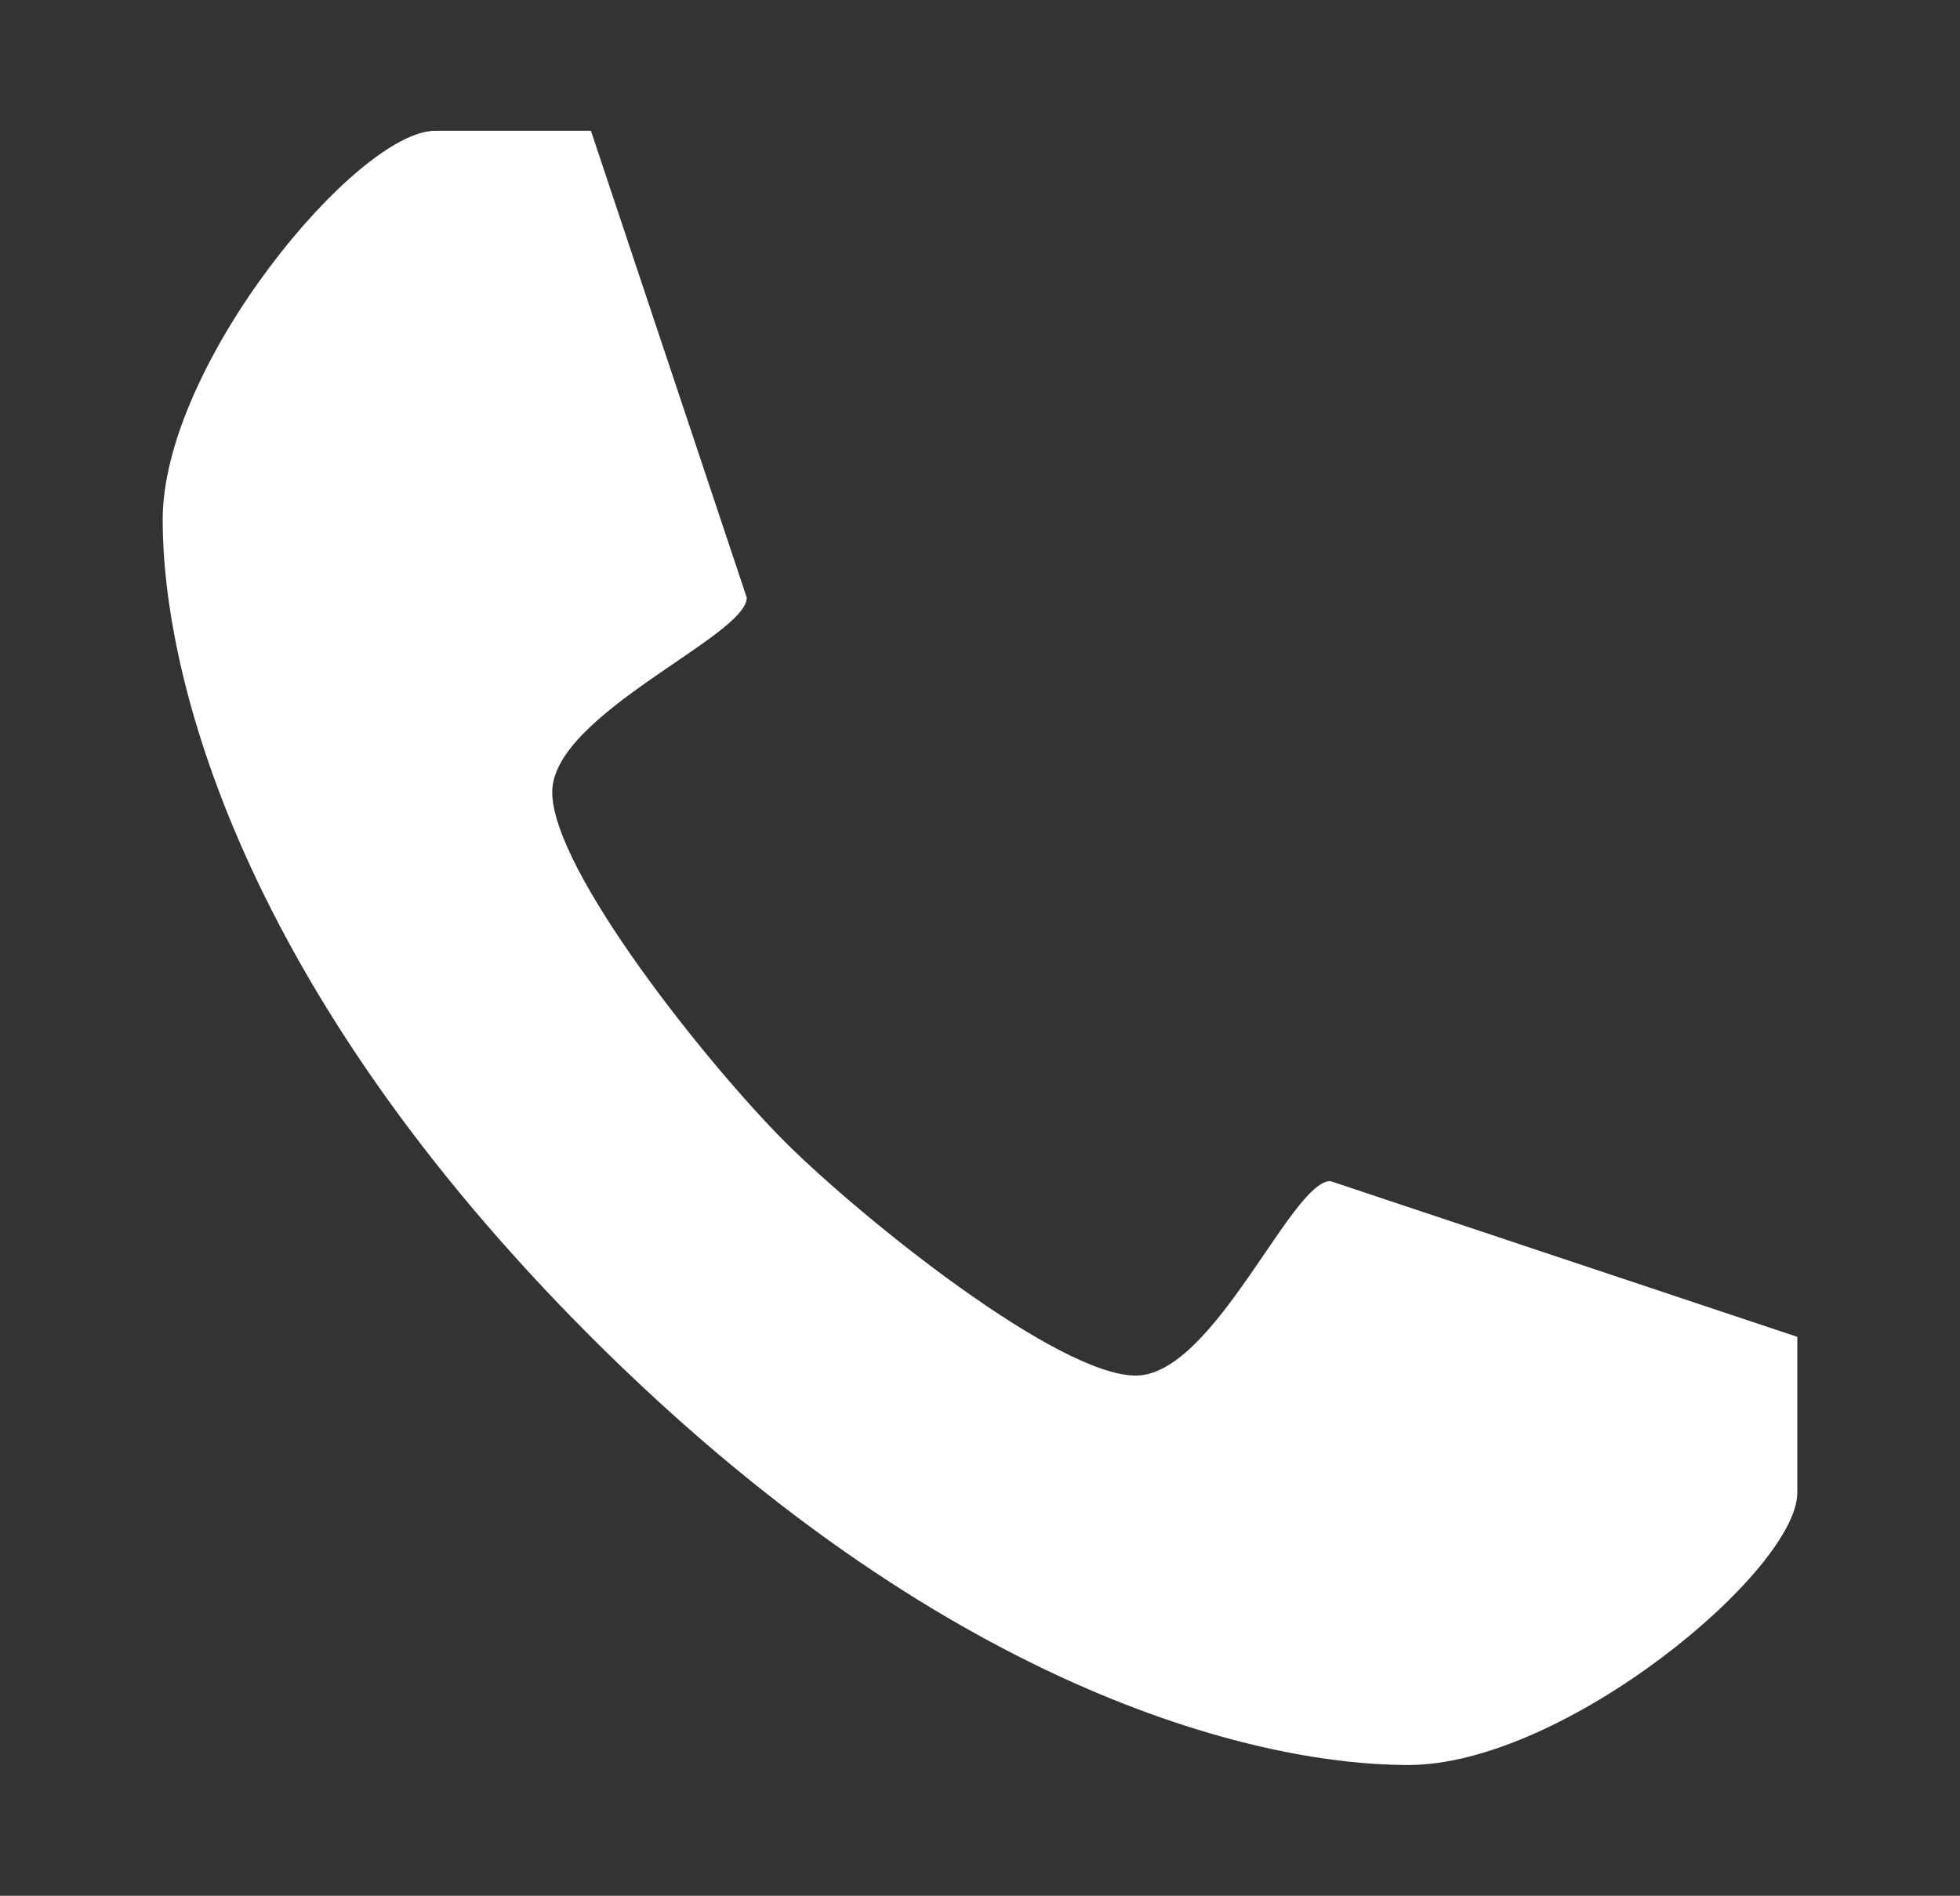 <?xml version="1.0" encoding="utf-8"?>
<!-- Generator: Adobe Illustrator 19.2.1, SVG Export Plug-In . SVG Version: 6.00 Build 0)  -->
<svg version="1.1" id="Layer_1" xmlns="http://www.w3.org/2000/svg" xmlns:xlink="http://www.w3.org/1999/xlink" x="0px" y="0px"
	 viewBox="0 0 400 387" style="enable-background:new 0 0 400 387;" xml:space="preserve">
<rect x="0" y="0" width="400" height="387" fill="#333333" stroke="none"/>
<style type="text/css">
	.st0{fill:#FFFFFF;}
</style>
<g>
	<path class="st0" d="M231.8,280.8c-15.9,0-55.6-31.8-71.5-47.6c-15.9-15.9-47.6-55.6-47.6-71.5s39.7-31.8,39.7-39.7l-31.8-95.3
		c0,0-7.9,0-31.8,0c-15.9,0-55.6,47.7-55.6,79.4c0,31.8,15.9,95.3,87.4,166.8s135,87.4,166.8,87.4c31.8,0,79.4-39.7,79.4-55.6
		c0-23.8,0-31.8,0-31.8l-95.3-31.8C263.5,241.1,247.7,280.8,231.8,280.8z"/>
</g>
</svg>
